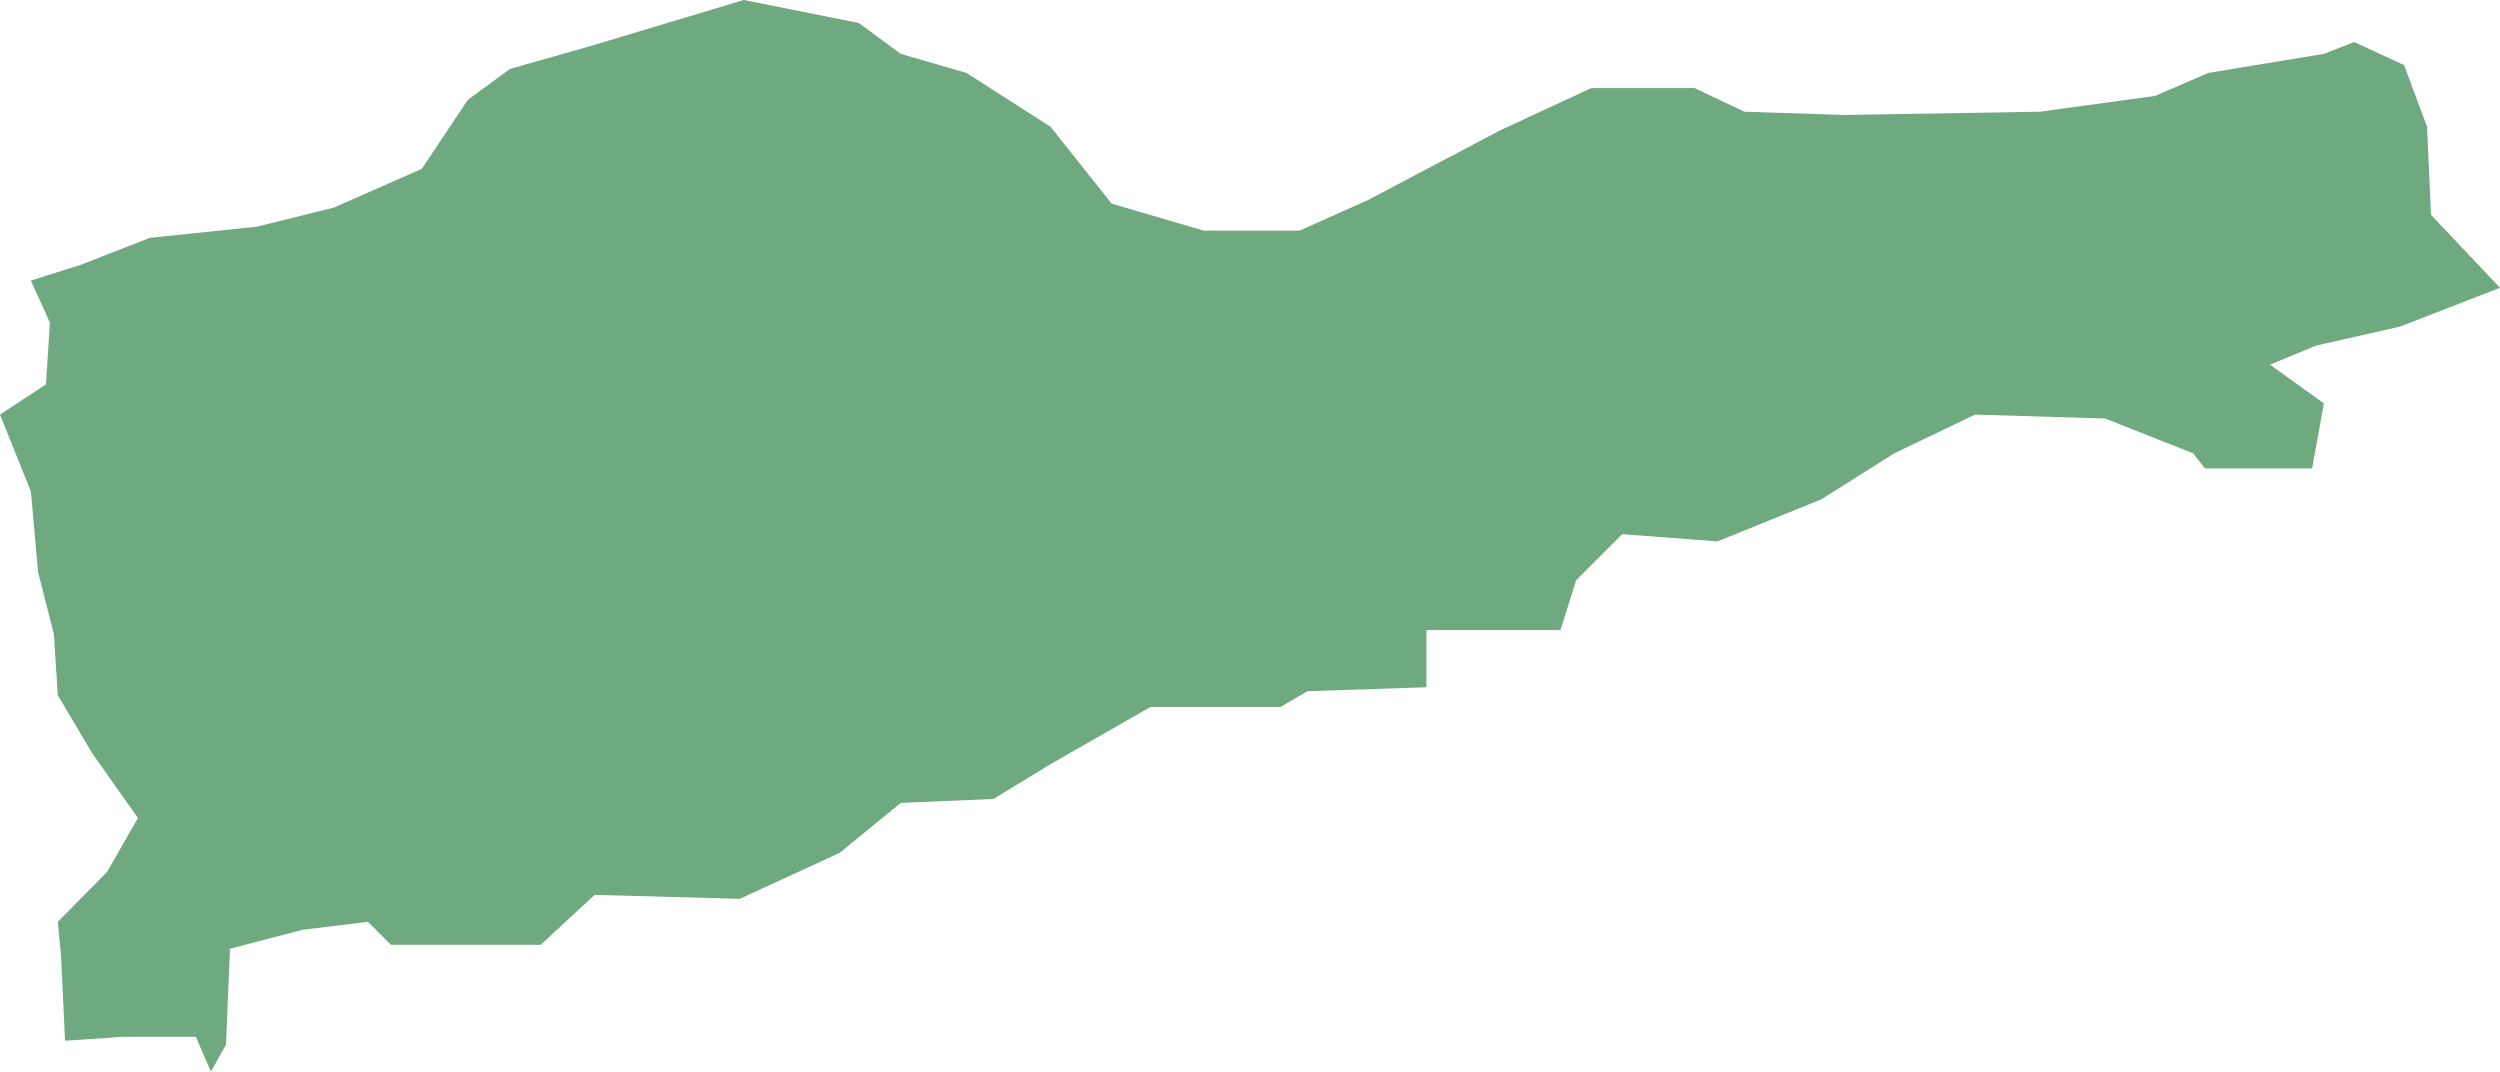<?xml version="1.0" encoding="UTF-8"?>
<!DOCTYPE svg PUBLIC "-//W3C//DTD SVG 1.1//EN" "http://www.w3.org/Graphics/SVG/1.1/DTD/svg11.dtd">
<!-- Creator: CorelDRAW X8 -->
<svg xmlns="http://www.w3.org/2000/svg" xml:space="preserve" width="100%" height="100%" version="1.1" shape-rendering="geometricPrecision" text-rendering="geometricPrecision" image-rendering="optimizeQuality" fill-rule="evenodd" clip-rule="evenodd"
viewBox="0 0 3805 1631"
 xmlns:xlink="http://www.w3.org/1999/xlink">
 <g id="Layer_x0020_1">
  <g id="Layers">
   <g id="India_Districts_selection">
    <polygon fill="#6EA97F" points="3583,64 3659,99 3694,193 3700,327 3805,438 3653,497 3525,526 3455,555 3537,614 3519,713 3356,713 3338,690 3204,637 3006,631 2883,690 2772,760 2614,824 2469,813 2399,883 2375,959 2171,959 2171,1046 1990,1052 1949,1076 1751,1076 1599,1163 1512,1216 1371,1222 1278,1298 1126,1368 905,1362 823,1438 595,1438 560,1403 461,1415 350,1444 344,1590 321,1631 298,1578 187,1578 99,1584 93,1456 88,1403 163,1327 210,1245 140,1146 88,1058 82,965 58,871 47,748 0,631 70,585 76,491 47,427 123,403 228,362 391,345 508,316 642,257 712,152 776,105 899,70 1132,0 1307,35 1371,82 1471,111 1599,193 1692,310 1832,351 1978,351 2083,304 2282,199 2422,134 2504,134 2579,134 2655,170 2807,175 3105,170 3280,146 3361,111 3537,82 "/>
   </g>
  </g>
 </g>
</svg>
